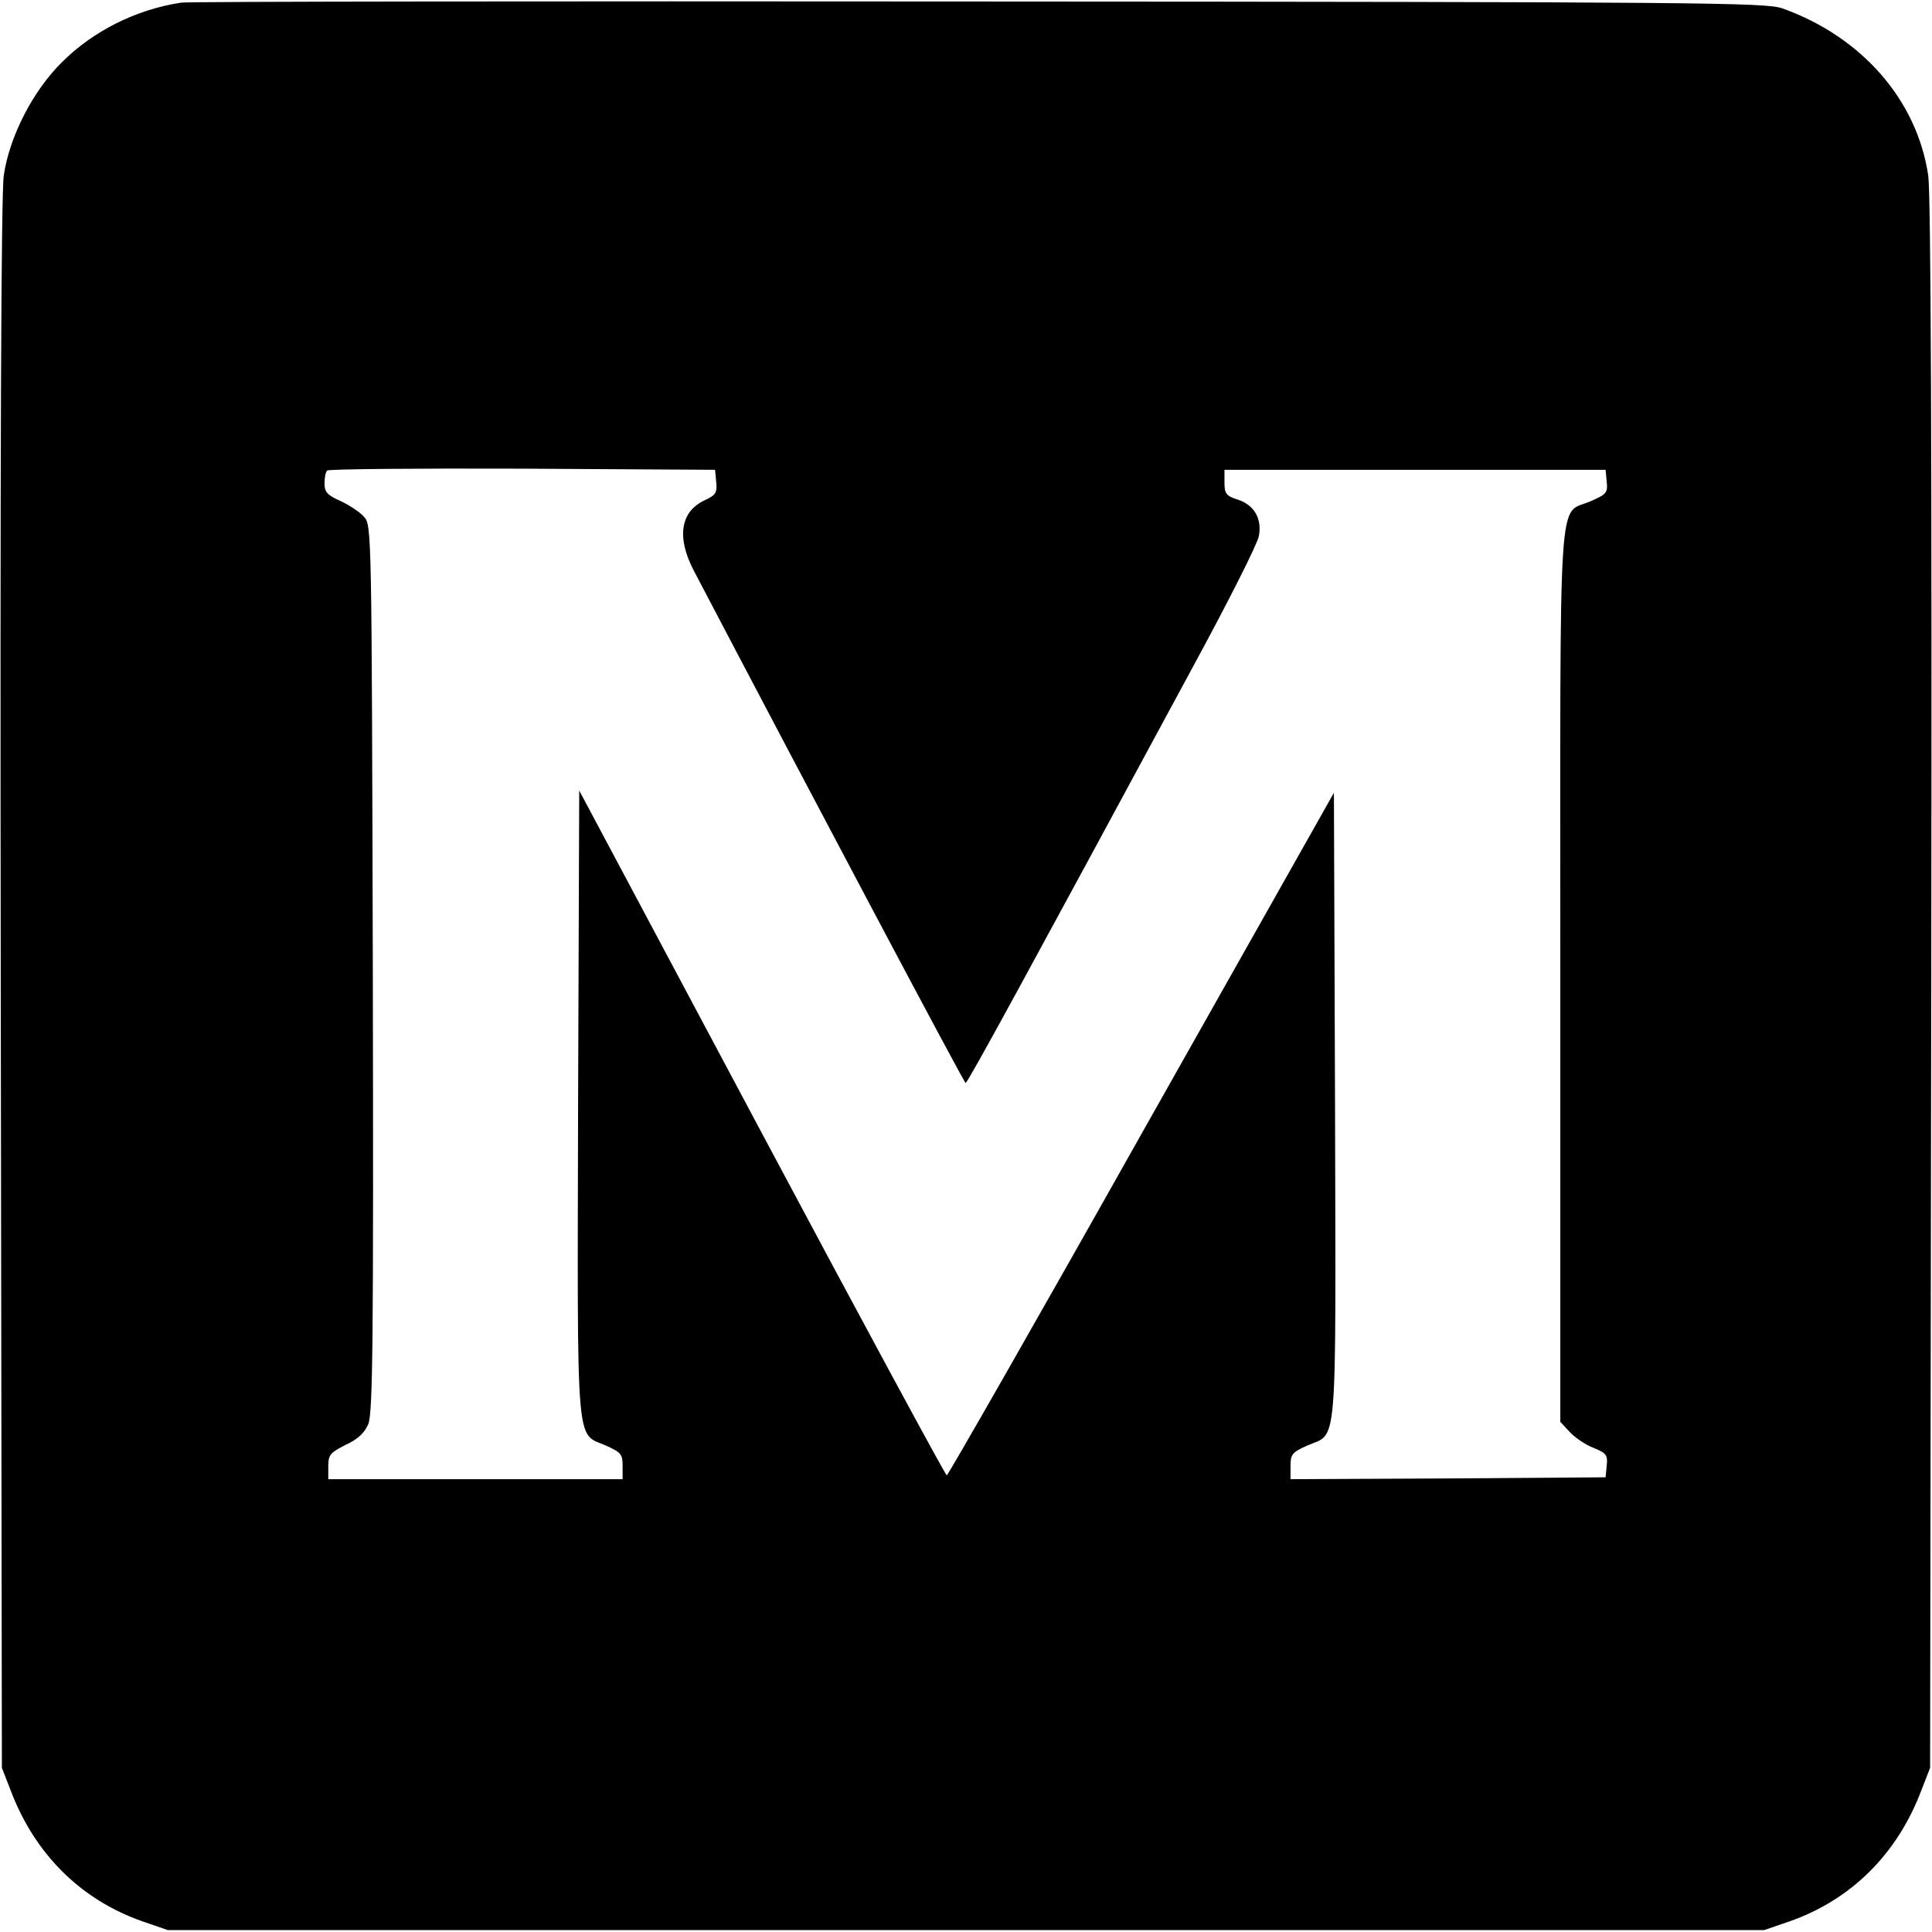 <?xml version="1.0" standalone="no"?>
<!DOCTYPE svg PUBLIC "-//W3C//DTD SVG 20010904//EN"
 "http://www.w3.org/TR/2001/REC-SVG-20010904/DTD/svg10.dtd">
<svg version="1.0" xmlns="http://www.w3.org/2000/svg"
 width="512pt" height="512pt" viewBox="0 0 512 512"
 preserveAspectRatio="xMidYMid meet">
<g transform="translate(0,512) scale(0.1,-0.1)"
fill="#000000" stroke="none">
<path d="M480 5113 c-119 -18 -233 -75 -316 -158 -77 -76 -139 -197 -154 -300
-7 -47 -10 -753 -8 -2145 l3 -2075 23 -59 c64 -170 187 -291 350 -348 l67 -23
2115 0 2115 0 67 23 c163 57 286 178 350 348 l23 59 3 2075 c2 1412 -1 2097
-8 2145 -30 201 -177 368 -387 443 -45 15 -199 17 -2133 18 -1147 1 -2096 0
-2110 -3z m1418 -1270 c3 -29 -1 -35 -31 -49 -64 -30 -74 -98 -29 -185 323
-616 717 -1359 721 -1359 6 1 173 308 603 1104 93 171 171 326 174 345 9 46
-12 83 -56 97 -31 10 -35 16 -35 45 l0 34 505 0 505 0 3 -32 c3 -29 -1 -33
-42 -51 -89 -40 -81 79 -81 -1258 l0 -1182 25 -27 c14 -15 42 -34 63 -42 34
-14 38 -19 35 -47 l-3 -31 -417 -3 -418 -2 0 34 c0 32 4 37 44 55 82 36 76
-35 74 899 l-3 831 -510 -904 c-280 -498 -513 -905 -516 -905 -3 0 -224 408
-490 907 l-484 908 -3 -828 c-2 -933 -7 -873 74 -908 40 -18 44 -23 44 -54 l0
-35 -390 0 -390 0 0 34 c0 31 5 36 46 57 33 15 50 32 60 55 12 29 14 219 12
1208 -3 1158 -3 1174 -23 1196 -11 13 -39 31 -62 42 -36 16 -43 24 -43 47 0
15 3 31 7 34 3 4 236 6 517 5 l511 -3 3 -32z"/>
</g>
</svg>
